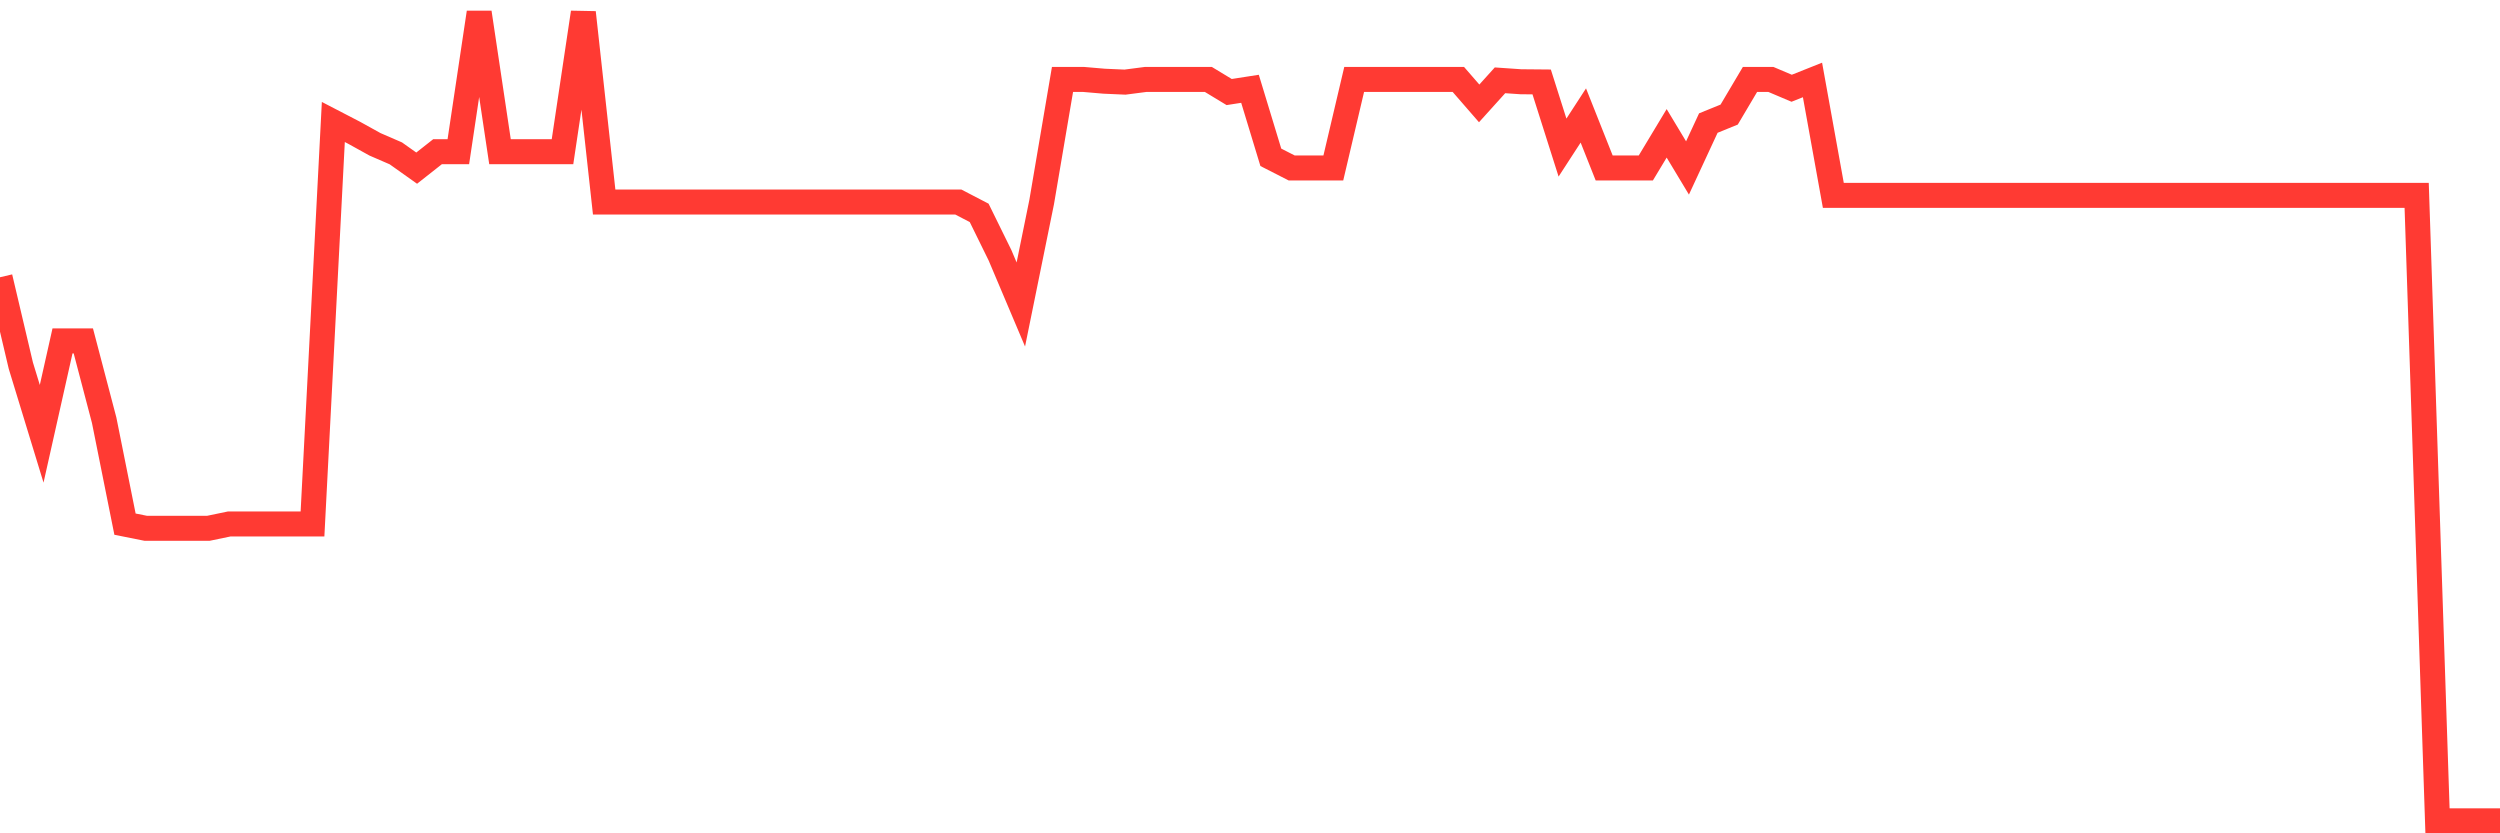 <svg
  xmlns="http://www.w3.org/2000/svg"
  xmlns:xlink="http://www.w3.org/1999/xlink"
  width="120"
  height="40"
  viewBox="0 0 120 40"
  preserveAspectRatio="none"
>
  <polyline
    points="0,13.308 1,17.55 2,20.822 3,16.364 4,16.364 5,20.173 6,25.159 7,25.359 8,25.359 9,25.359 10,25.359 11,25.151 12,25.151 13,25.151 14,25.151 15,25.151 16,5.855 17,6.374 18,6.928 19,7.361 20,8.071 21,7.283 22,7.283 23,0.6 24,7.283 25,7.283 26,7.283 27,7.283 28,0.6 29,9.698 30,9.698 31,9.698 32,9.698 33,9.698 34,9.698 35,9.698 36,9.698 37,9.698 38,9.698 39,9.698 40,9.698 41,9.698 42,9.698 43,9.698 44,9.698 45,9.698 46,9.698 47,10.218 48,12.252 49,14.615 50,9.698 51,3.812 52,3.812 53,3.898 54,3.942 55,3.812 56,3.812 57,3.812 58,3.812 59,4.418 60,4.262 61,7.551 62,8.062 63,8.062 64,8.062 65,3.812 66,3.812 67,3.812 68,3.812 69,3.812 70,3.812 71,4.963 72,3.855 73,3.924 74,3.933 75,7.084 76,5.543 77,8.062 78,8.062 79,8.062 80,6.4 81,8.062 82,5.907 83,5.5 84,3.812 85,3.812 86,4.236 87,3.838 88,9.378 89,9.378 90,9.378 91,9.378 92,9.378 93,9.378 94,9.378 95,9.378 96,9.378 97,9.378 98,9.378 99,9.378 100,9.378 101,9.378 102,9.378 103,9.378 104,9.378 105,9.378 106,9.378 107,9.378 108,9.378 109,9.378 110,9.378 111,9.378 112,9.378 113,9.378 114,9.378 115,9.378 116,9.378 117,39.4 118,39.4 119,39.4 120,39.4"
    fill="none"
    stroke="#ff3a33"
    stroke-width="1.2"
  >
  </polyline>
</svg>